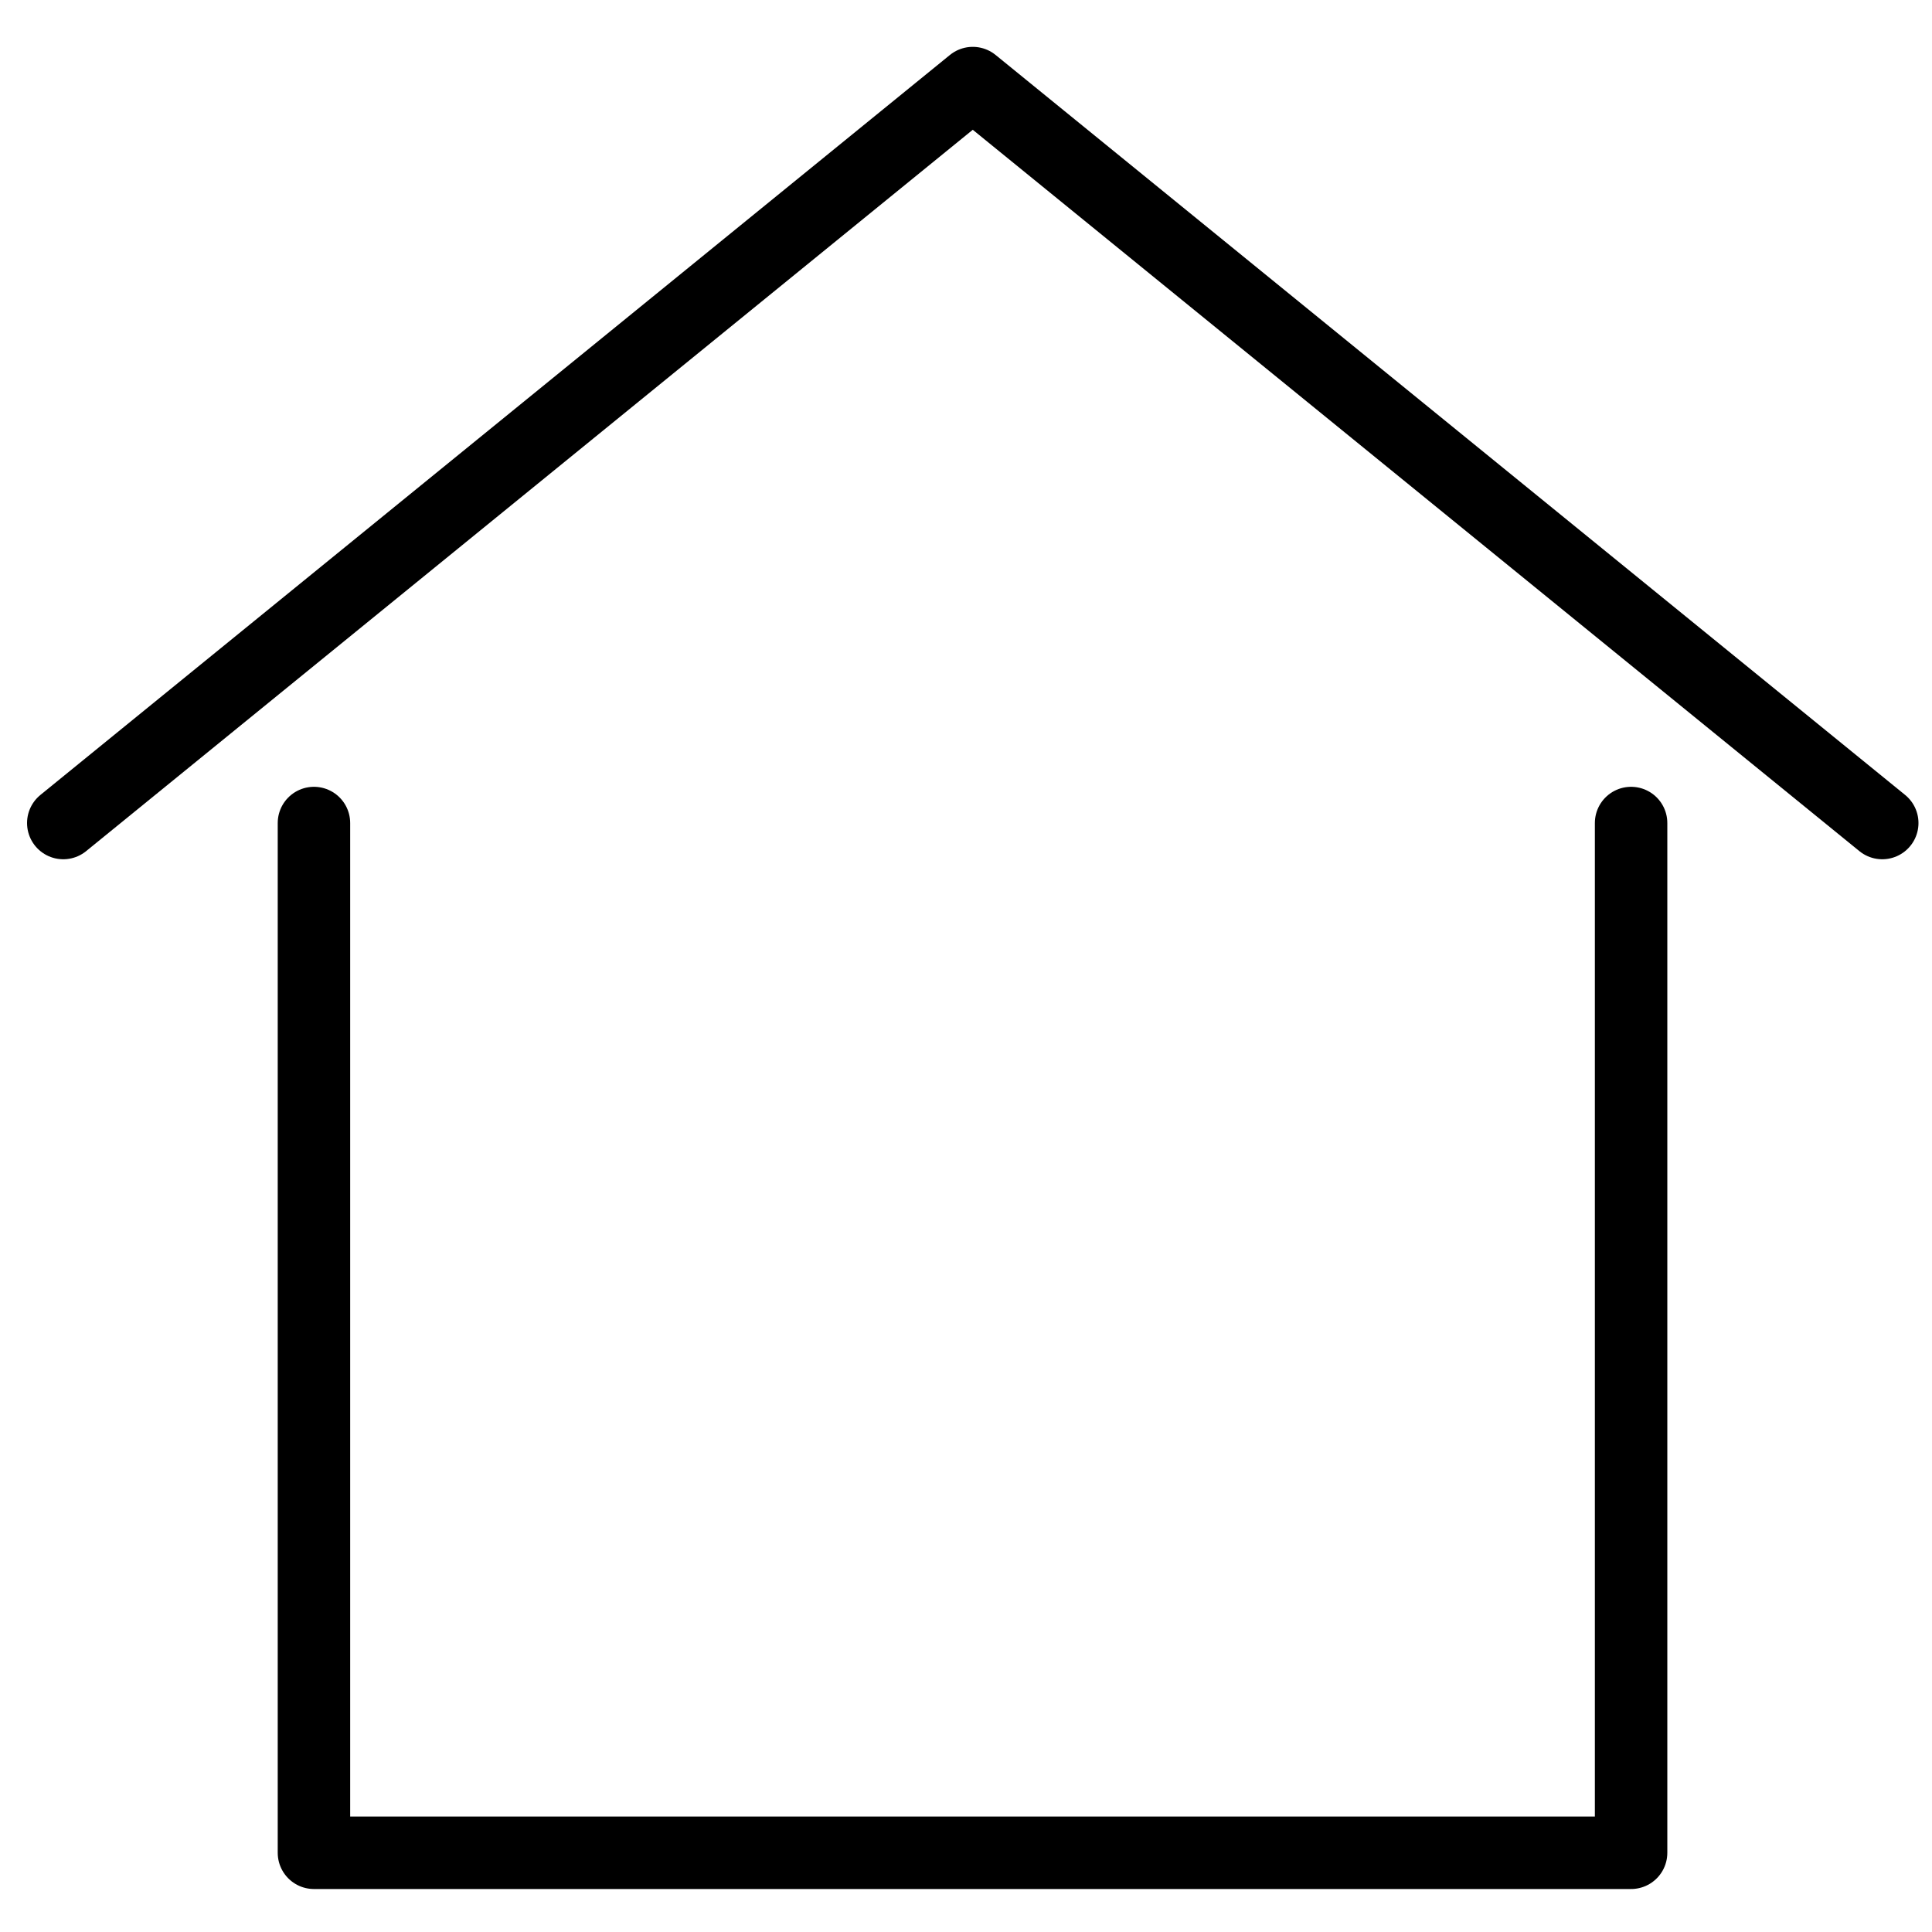 <?xml version="1.0" encoding="UTF-8"?> <svg xmlns="http://www.w3.org/2000/svg" viewBox="0 0 40 40"> <defs> <style>.cls-1{fill:none;stroke:#000;stroke-linecap:round;stroke-linejoin:round;stroke-width:1.5px;}</style> </defs> <title>Artboard 23 copy 2</title> <g id="Layer_2" data-name="Layer 2"> <polyline class="cls-1" points="6.5 17.04 6.5 38.36 33.77 38.36 33.77 17.04"></polyline> <polyline class="cls-1" points="1.31 17.04 20.14 1.72 38.97 17.04"></polyline> </g> </svg> 